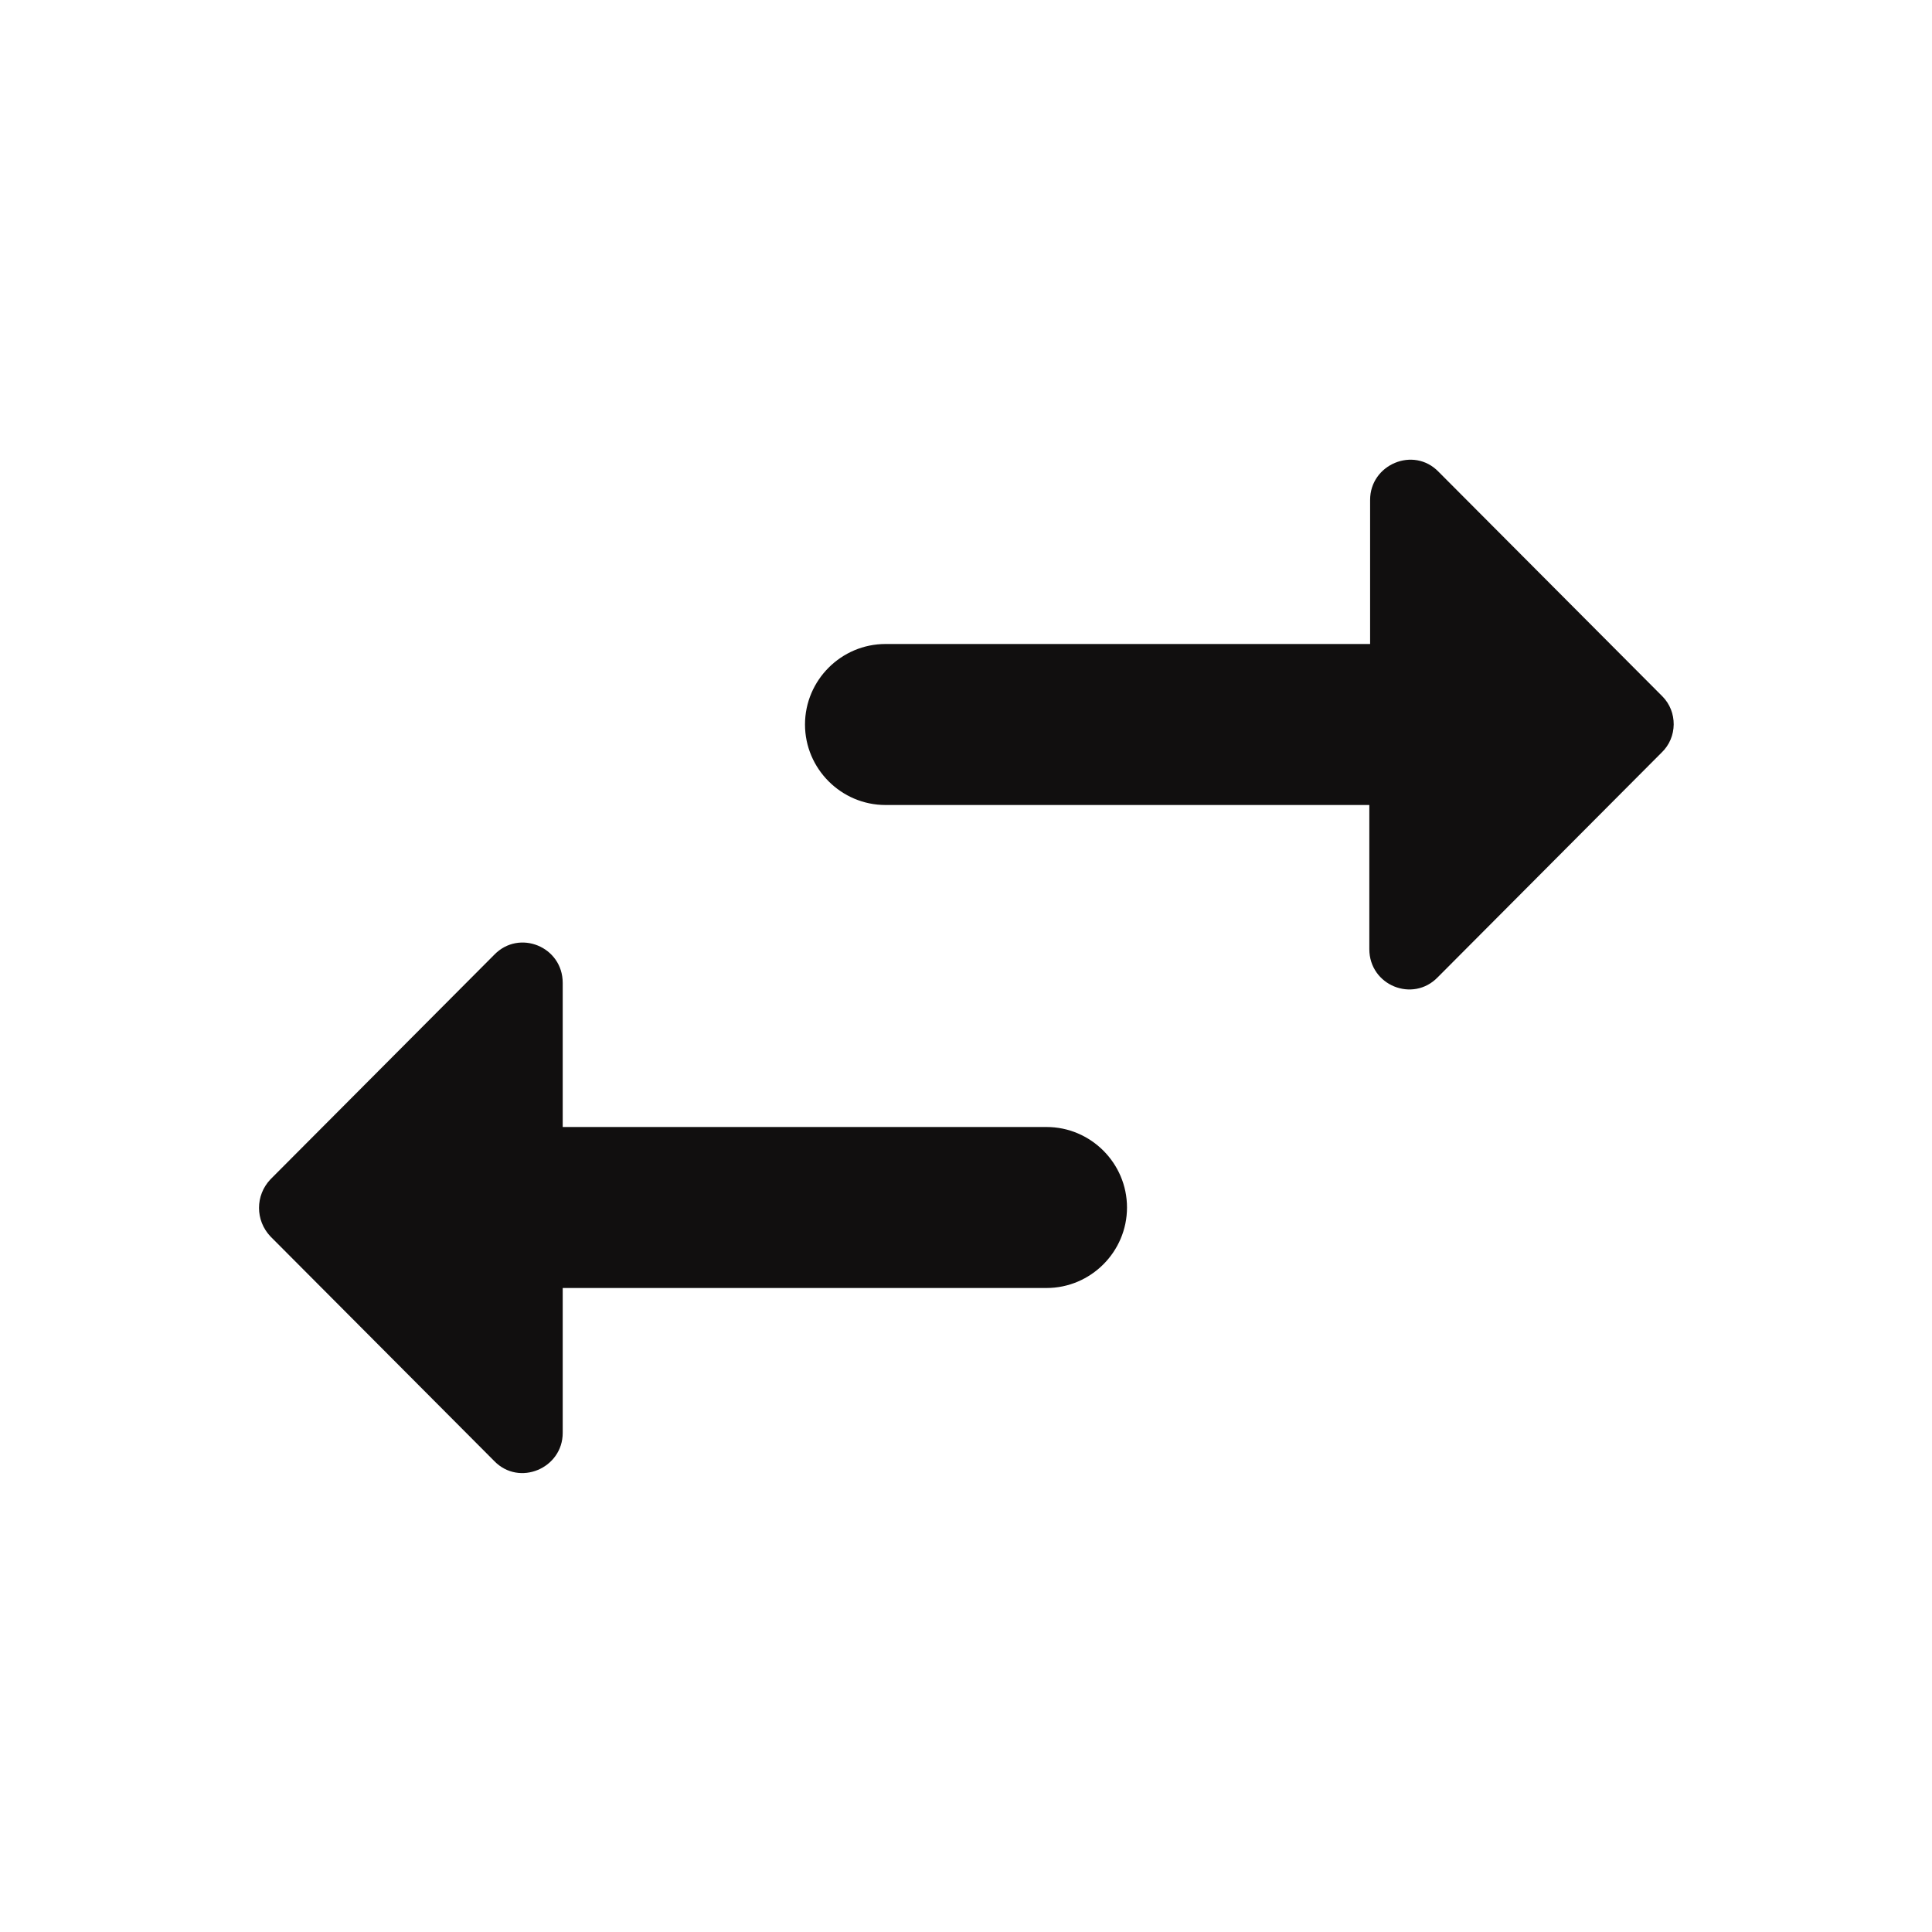 <svg width="66" height="66" viewBox="0 0 66 66" fill="none" xmlns="http://www.w3.org/2000/svg">
<g clip-path="url(#clip0_1937_5563)">
<path d="M16.885 32.615L9.24 40.287C8.718 40.837 8.718 41.69 9.24 42.24L16.885 49.912C17.738 50.792 19.223 50.16 19.223 48.95V44H35.75C37.263 44 38.5 42.762 38.5 41.25C38.5 39.737 37.263 38.5 35.75 38.5H19.223V33.577C19.223 32.34 17.738 31.735 16.885 32.615ZM56.788 23.787L49.142 16.115C48.29 15.235 46.805 15.867 46.805 17.077V22H30.25C28.738 22 27.5 23.237 27.5 24.75C27.5 26.262 28.738 27.5 30.25 27.5H46.778V32.422C46.778 33.66 48.263 34.265 49.115 33.385L56.76 25.712C57.31 25.19 57.31 24.31 56.788 23.787Z" fill="#110F0F"/>
</g>
<defs>
<clipPath id="clip0_1937_5563">
<rect width="66" height="66" fill="white"/>
</clipPath>
</defs>
</svg>
